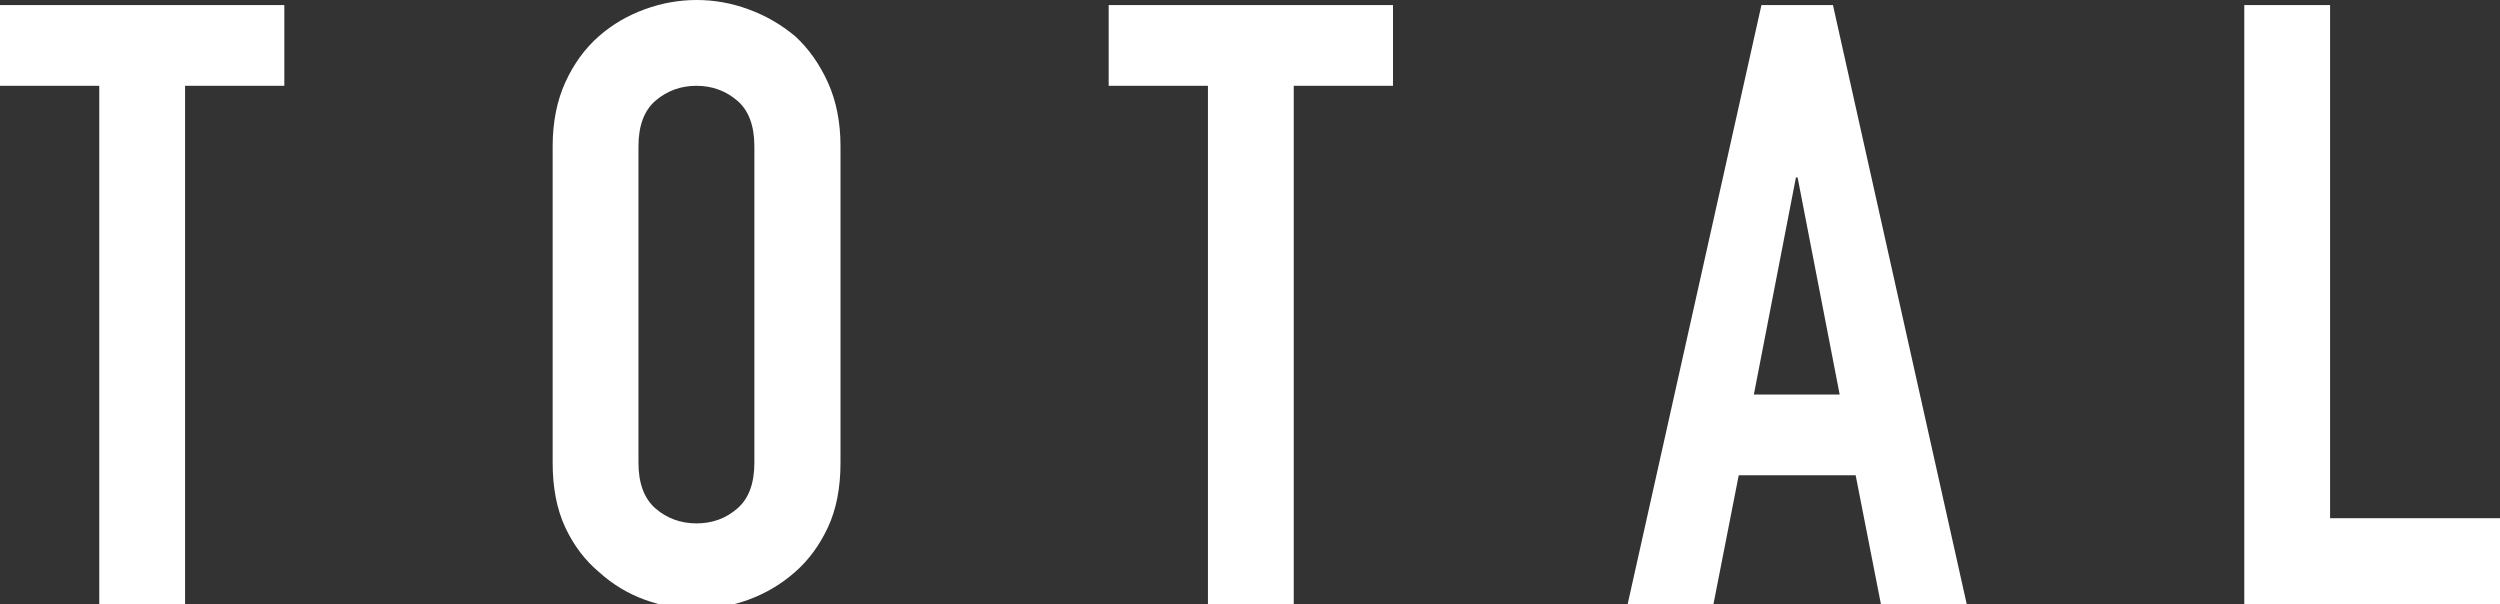 <?xml version="1.0" encoding="UTF-8"?>
<svg xmlns="http://www.w3.org/2000/svg" xmlns:xlink="http://www.w3.org/1999/xlink" viewBox="0 0 148.6 35.9">
<rect x="0" y="0" width="148.6" height="35.9" fill="#333333" stroke="none"/>
<path d="m5.9,35.9V5.1H0V.3h16.9v4.8h-5.9v30.8h-5.1Z" style="fill: #fff;"/>
<path d="m32.85,8.7c0-1.43.25-2.7.75-3.8s1.17-2.02,2-2.75c.8-.7,1.71-1.23,2.73-1.6,1.02-.37,2.04-.55,3.08-.55s2.06.18,3.07.55c1.02.37,1.94.9,2.78,1.6.8.73,1.45,1.65,1.95,2.75s.75,2.37.75,3.8v18.8c0,1.5-.25,2.78-.75,3.85-.5,1.07-1.15,1.95-1.95,2.65-.83.73-1.76,1.28-2.78,1.65s-2.04.55-3.07.55-2.06-.18-3.08-.55c-1.02-.37-1.92-.92-2.73-1.65-.83-.7-1.5-1.58-2-2.65-.5-1.07-.75-2.35-.75-3.85V8.7Zm5.1,18.8c0,1.23.34,2.14,1.02,2.73.68.58,1.49.88,2.43.88s1.74-.29,2.42-.88c.68-.58,1.02-1.49,1.02-2.73V8.7c0-1.23-.34-2.14-1.02-2.72-.68-.58-1.49-.88-2.42-.88s-1.74.29-2.43.88c-.68.58-1.02,1.49-1.02,2.72v18.8Z" style="fill: #fff;"/>
<path d="m71.8,35.9V5.1h-5.9V.3h16.9v4.8h-5.9v30.8h-5.1Z" style="fill: #fff;"/>
<path d="m96.75,35.9L104.7.3h4.25l7.95,35.6h-5.1l-1.5-7.65h-6.95l-1.5,7.65h-5.1Zm12.6-12.45l-2.5-12.9h-.1l-2.5,12.9h5.1Z" style="fill: #fff;"/>
<path d="m133.4,35.9V.3h5.1v30.5h10.1v5.1h-15.2Z" style="fill: #fff;"/>
</svg>